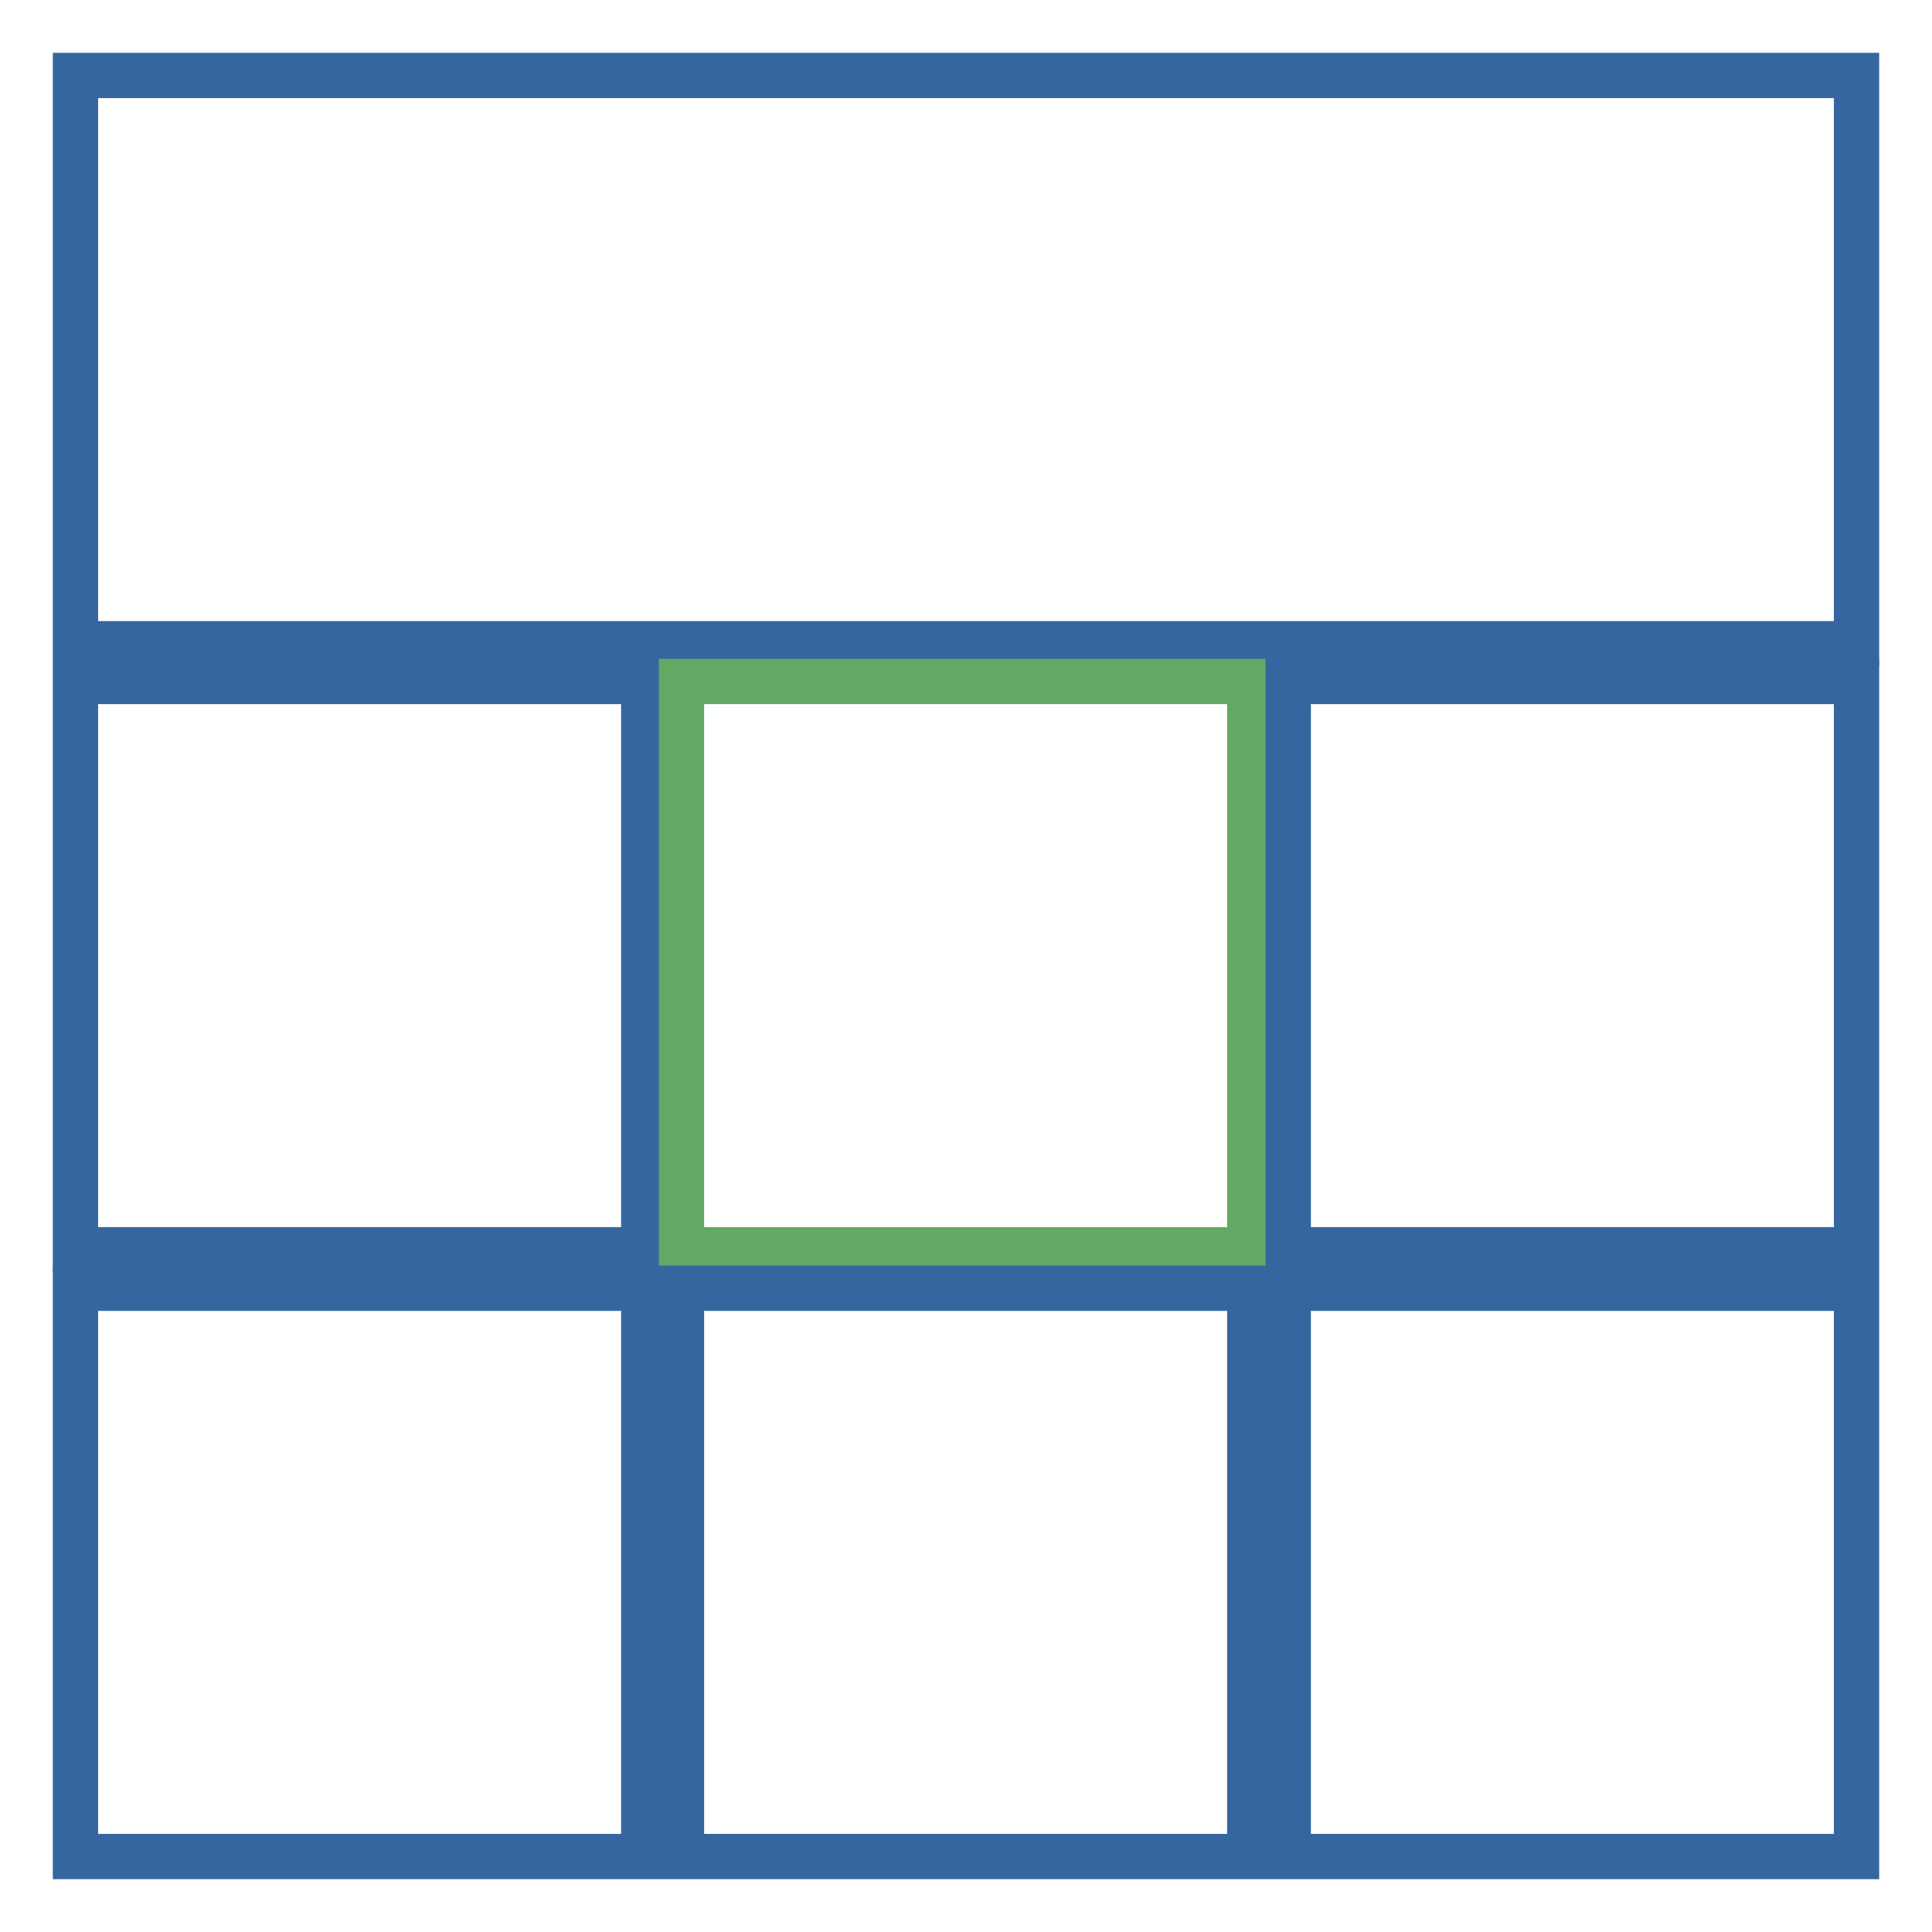 <?xml version="1.0" encoding="utf-8"?>
<!-- Svg Vector Icons : http://www.onlinewebfonts.com/icon -->
<!DOCTYPE svg PUBLIC "-//W3C//DTD SVG 1.1//EN" "http://www.w3.org/Graphics/SVG/1.1/DTD/svg11.dtd">
<svg version="1.1" xmlns="http://www.w3.org/2000/svg" xmlns:xlink="http://www.w3.org/1999/xlink" x="0px" y="0px" viewBox="0 0 256 256" enable-background="new 0 0 256 256" xml:space="preserve">
<g> <path stroke-width="6" fill-opacity="0" stroke="#3566a0"  d="M10,10h236v75.3H10V10z M10,90.3h75.3v75.3H10V90.3z"/> <path stroke-width="6" fill-opacity="0" stroke="#62a963"  d="M90.3,90.3h75.3v75.3H90.3V90.3z"/> <path stroke-width="6" fill-opacity="0" stroke="#3566a0"  d="M170.7,90.3H246v75.3h-75.3V90.3z M10,170.7h75.3V246H10V170.7z M90.3,170.7h75.3V246H90.3V170.7z  M170.7,170.7H246V246h-75.3V170.7z"/></g>
</svg>